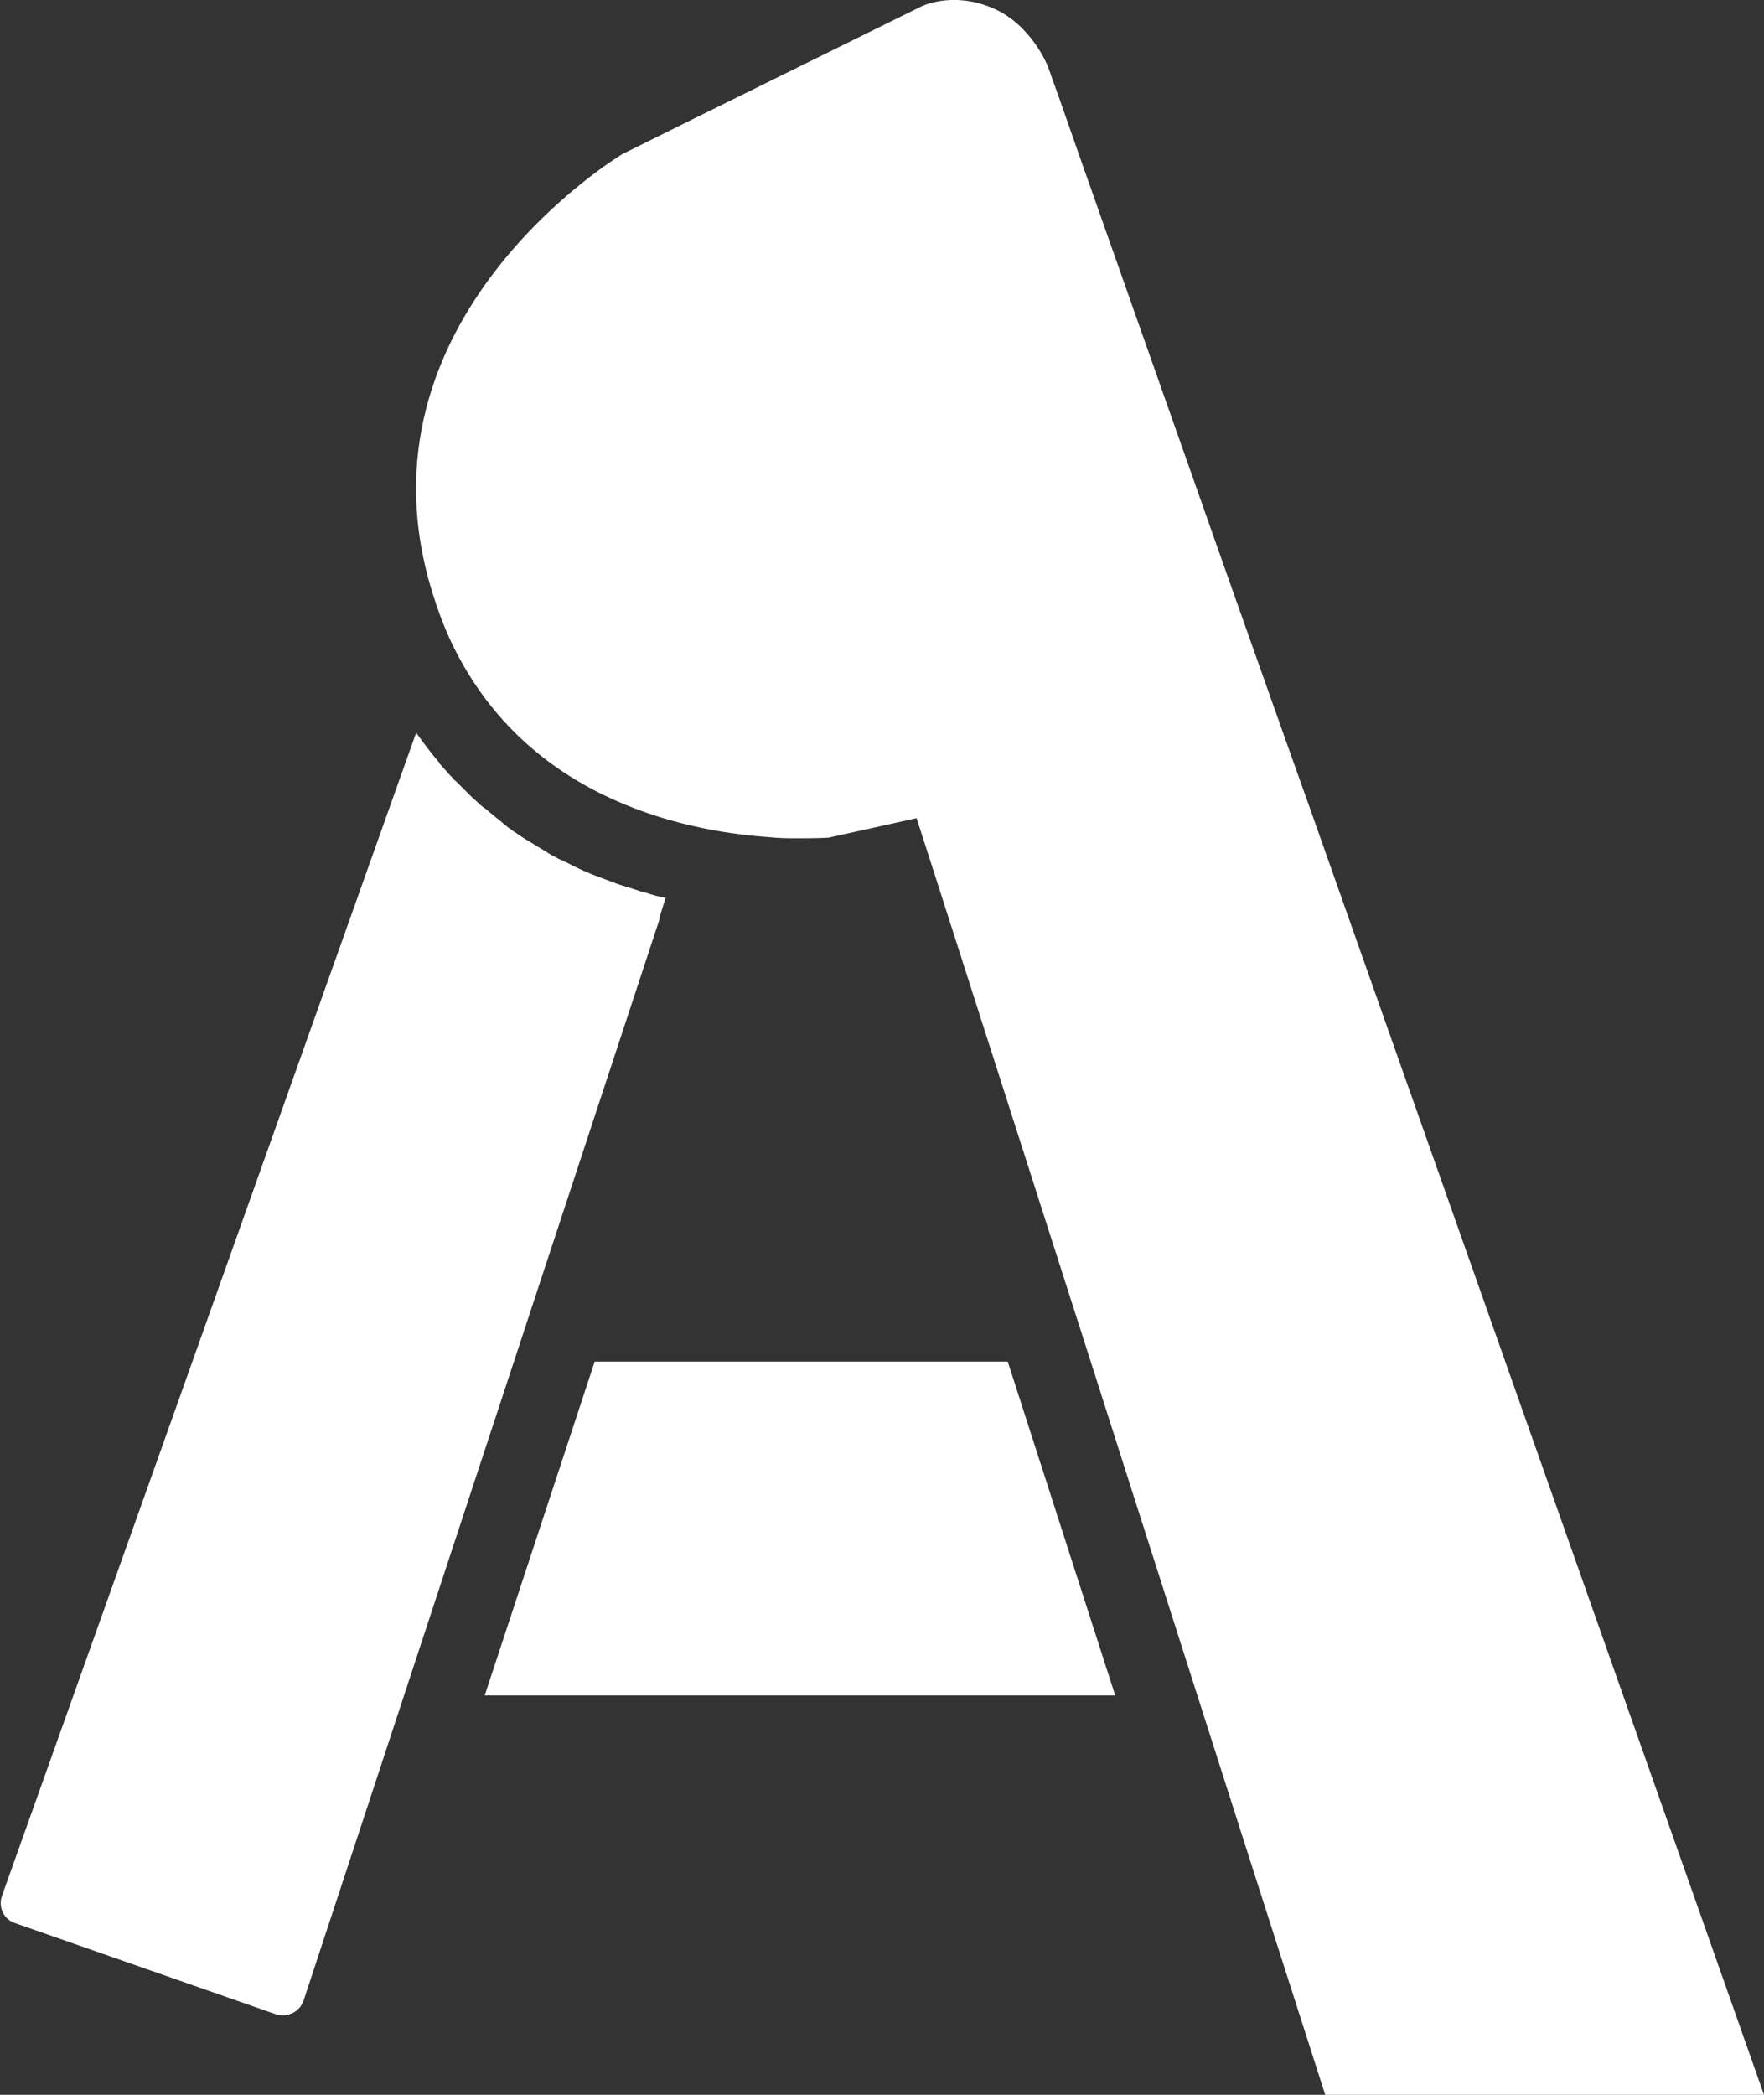 <?xml version="1.0" encoding="UTF-8"?>
<svg id="Layer_1" xmlns="http://www.w3.org/2000/svg" version="1.1" viewBox="0 0 280.6 333.1">
  <rect x="0" y="0" width="280.6" height="333.1" fill="#333333" stroke="none"/>
  <!-- Generator: Adobe Illustrator 29.6.0, SVG Export Plug-In . SVG Version: 2.1.1 Build 207)  -->
  <defs>
    <style>
      .st0 {
        fill: #fff;
      }
    </style>
  </defs>
  <polygon class="st0" points="177.4 269.6 77.1 269.6 94.6 216.5 160.3 216.5 177.4 269.6"/>
  <path class="st0" d="M280.6,333.1h-69.8l-10.9-34-9.4-29.4-17-53.2-24-74.9-3.7-11.5-14,3.1s-1.6.1-4.2.1-3.4,0-5.5-.2c-13.9-1-39-6.4-50.6-31.6-1-2.2-1.9-4.6-2.7-7.2-13.6-43.6,30.2-69.8,30.2-69.8l11.3-5.6L146.6,1s4.8-2.4,11.1.2c6.4,2.6,9,9.4,9,9.4l2,5.6,2.9,8.3,24.3,68.9,8.4,23.7,4.1,11.5,53.4,151.2,18.8,53.3Z"/>
  <path class="st0" d="M105.9,142.7l-1,3.2c0,0,0,.2,0,.3l-56.6,171.9c-.6,1.8-2.6,2.8-4.4,2.2l-41.5-14.5c-1.8-.6-2.7-2.5-2.1-4.3,0,0,0,0,0,0l24-67.3,41.9-117.7c1.2,1.7,2.4,3.3,3.7,4.8,0,0,0,0,0,.1.4.4.7.8,1.1,1.2.3.4.7.8,1.1,1.2.1.2.3.3.5.5.2.2.5.5.7.7.3.3.5.5.8.8.2.2.5.5.7.7.4.4.9.8,1.3,1.2.3.3.7.6,1.1.9.1,0,.2.2.4.3.4.4.9.7,1.3,1.1.4.3.8.6,1.2,1,.2.1.4.3.5.4.4.3.7.5,1.1.8.5.3,1,.7,1.5,1,.6.4,1.2.7,1.8,1.1.6.4,1.2.7,1.8,1.1.1,0,.2.1.3.2.4.2.8.5,1.3.7.3.2.7.4,1,.5.1,0,.2.1.4.2.5.2,1,.5,1.4.7.6.3,1.1.5,1.7.8.6.2,1.1.5,1.7.7.5.2,1.1.4,1.6.6,1.1.4,2.3.9,3.4,1.2.4.1.9.3,1.3.4.6.2,1.1.4,1.7.5h0c1.1.4,2.3.7,3.4.9Z"/>
</svg>